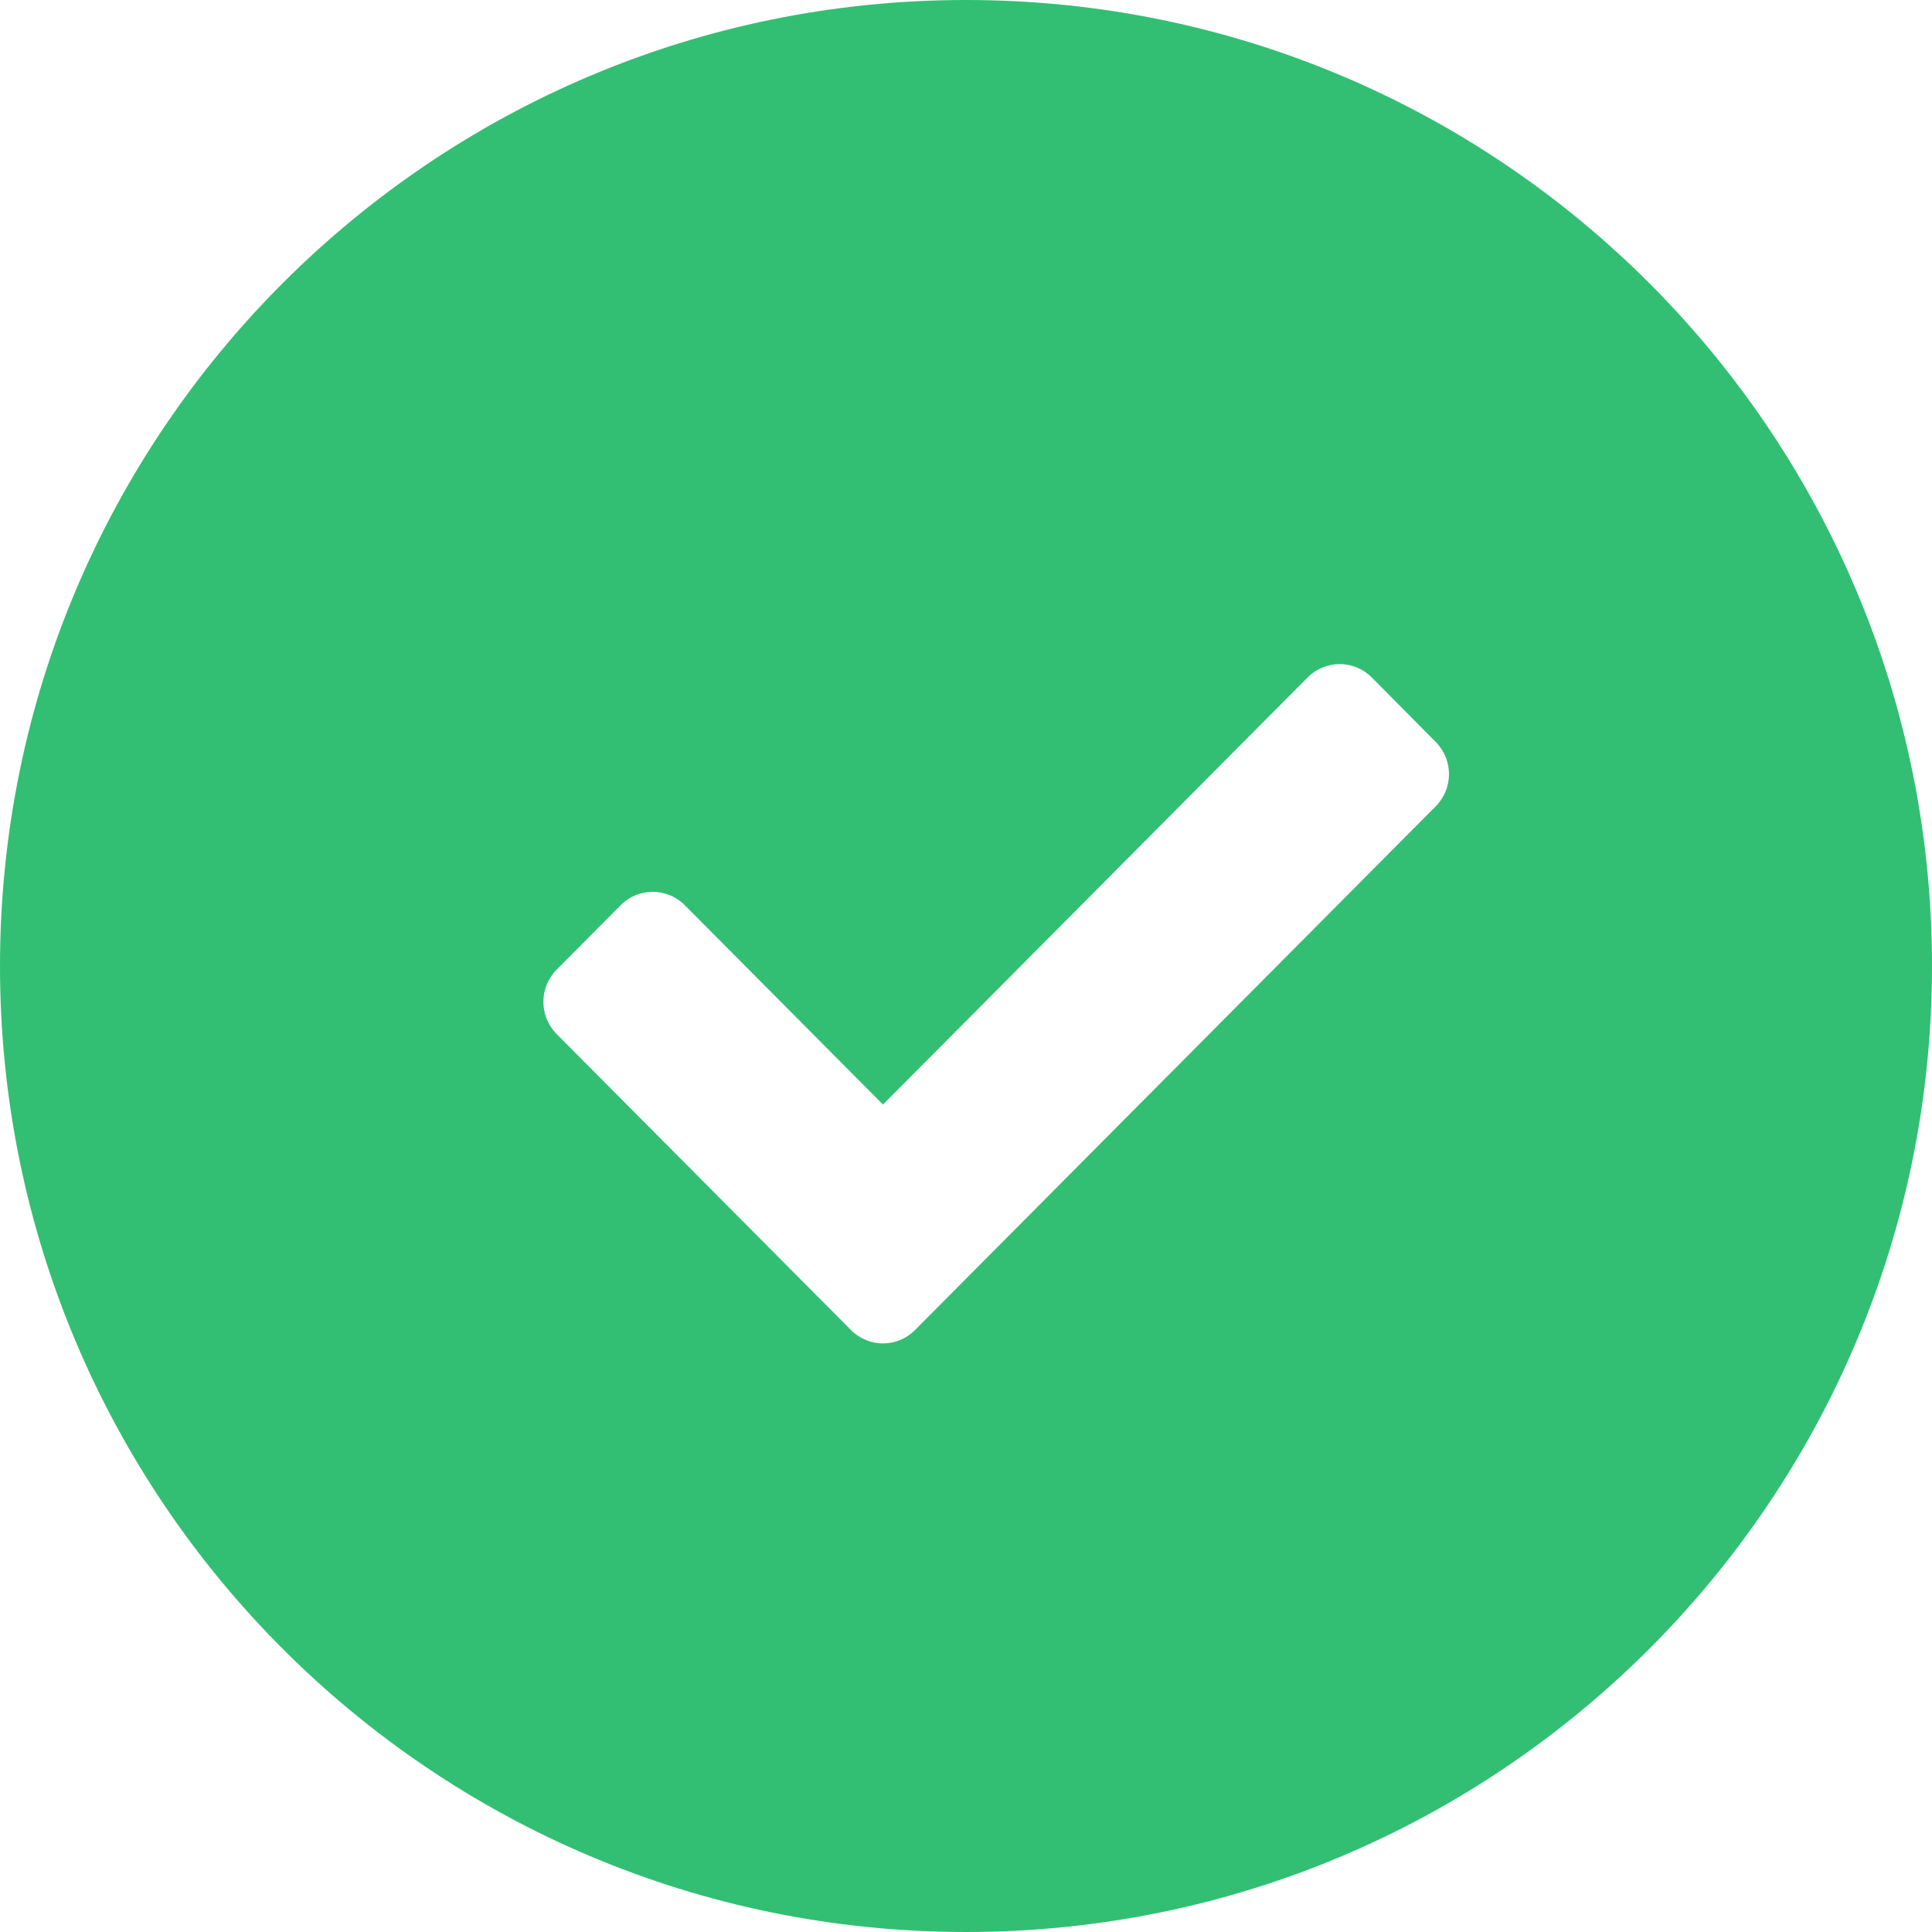 <svg xmlns="http://www.w3.org/2000/svg" width="32" height="32" viewBox="0 0 32 32">
    <g fill="none" fill-rule="evenodd">
        <g fill="#32BF73">
            <g>
                <g>
                    <path d="M16 22c8.837 0 16 7.163 16 16s-7.163 16-16 16S0 46.837 0 38s7.163-16 16-16zm6.72 11.22c-.293-.294-.768-.294-1.061 0l-7.034 7.075-3.284-3.303c-.293-.294-.768-.294-1.06 0L9.22 38.06c-.293.295-.293.772 0 1.067l4.875 4.903c.293.295.767.295 1.06 0l8.625-8.675c.293-.294.293-.772 0-1.066z" transform="translate(-877, -2037) translate(877, 2015)"/>
                </g>
            </g>
        </g>
    </g>
</svg>
